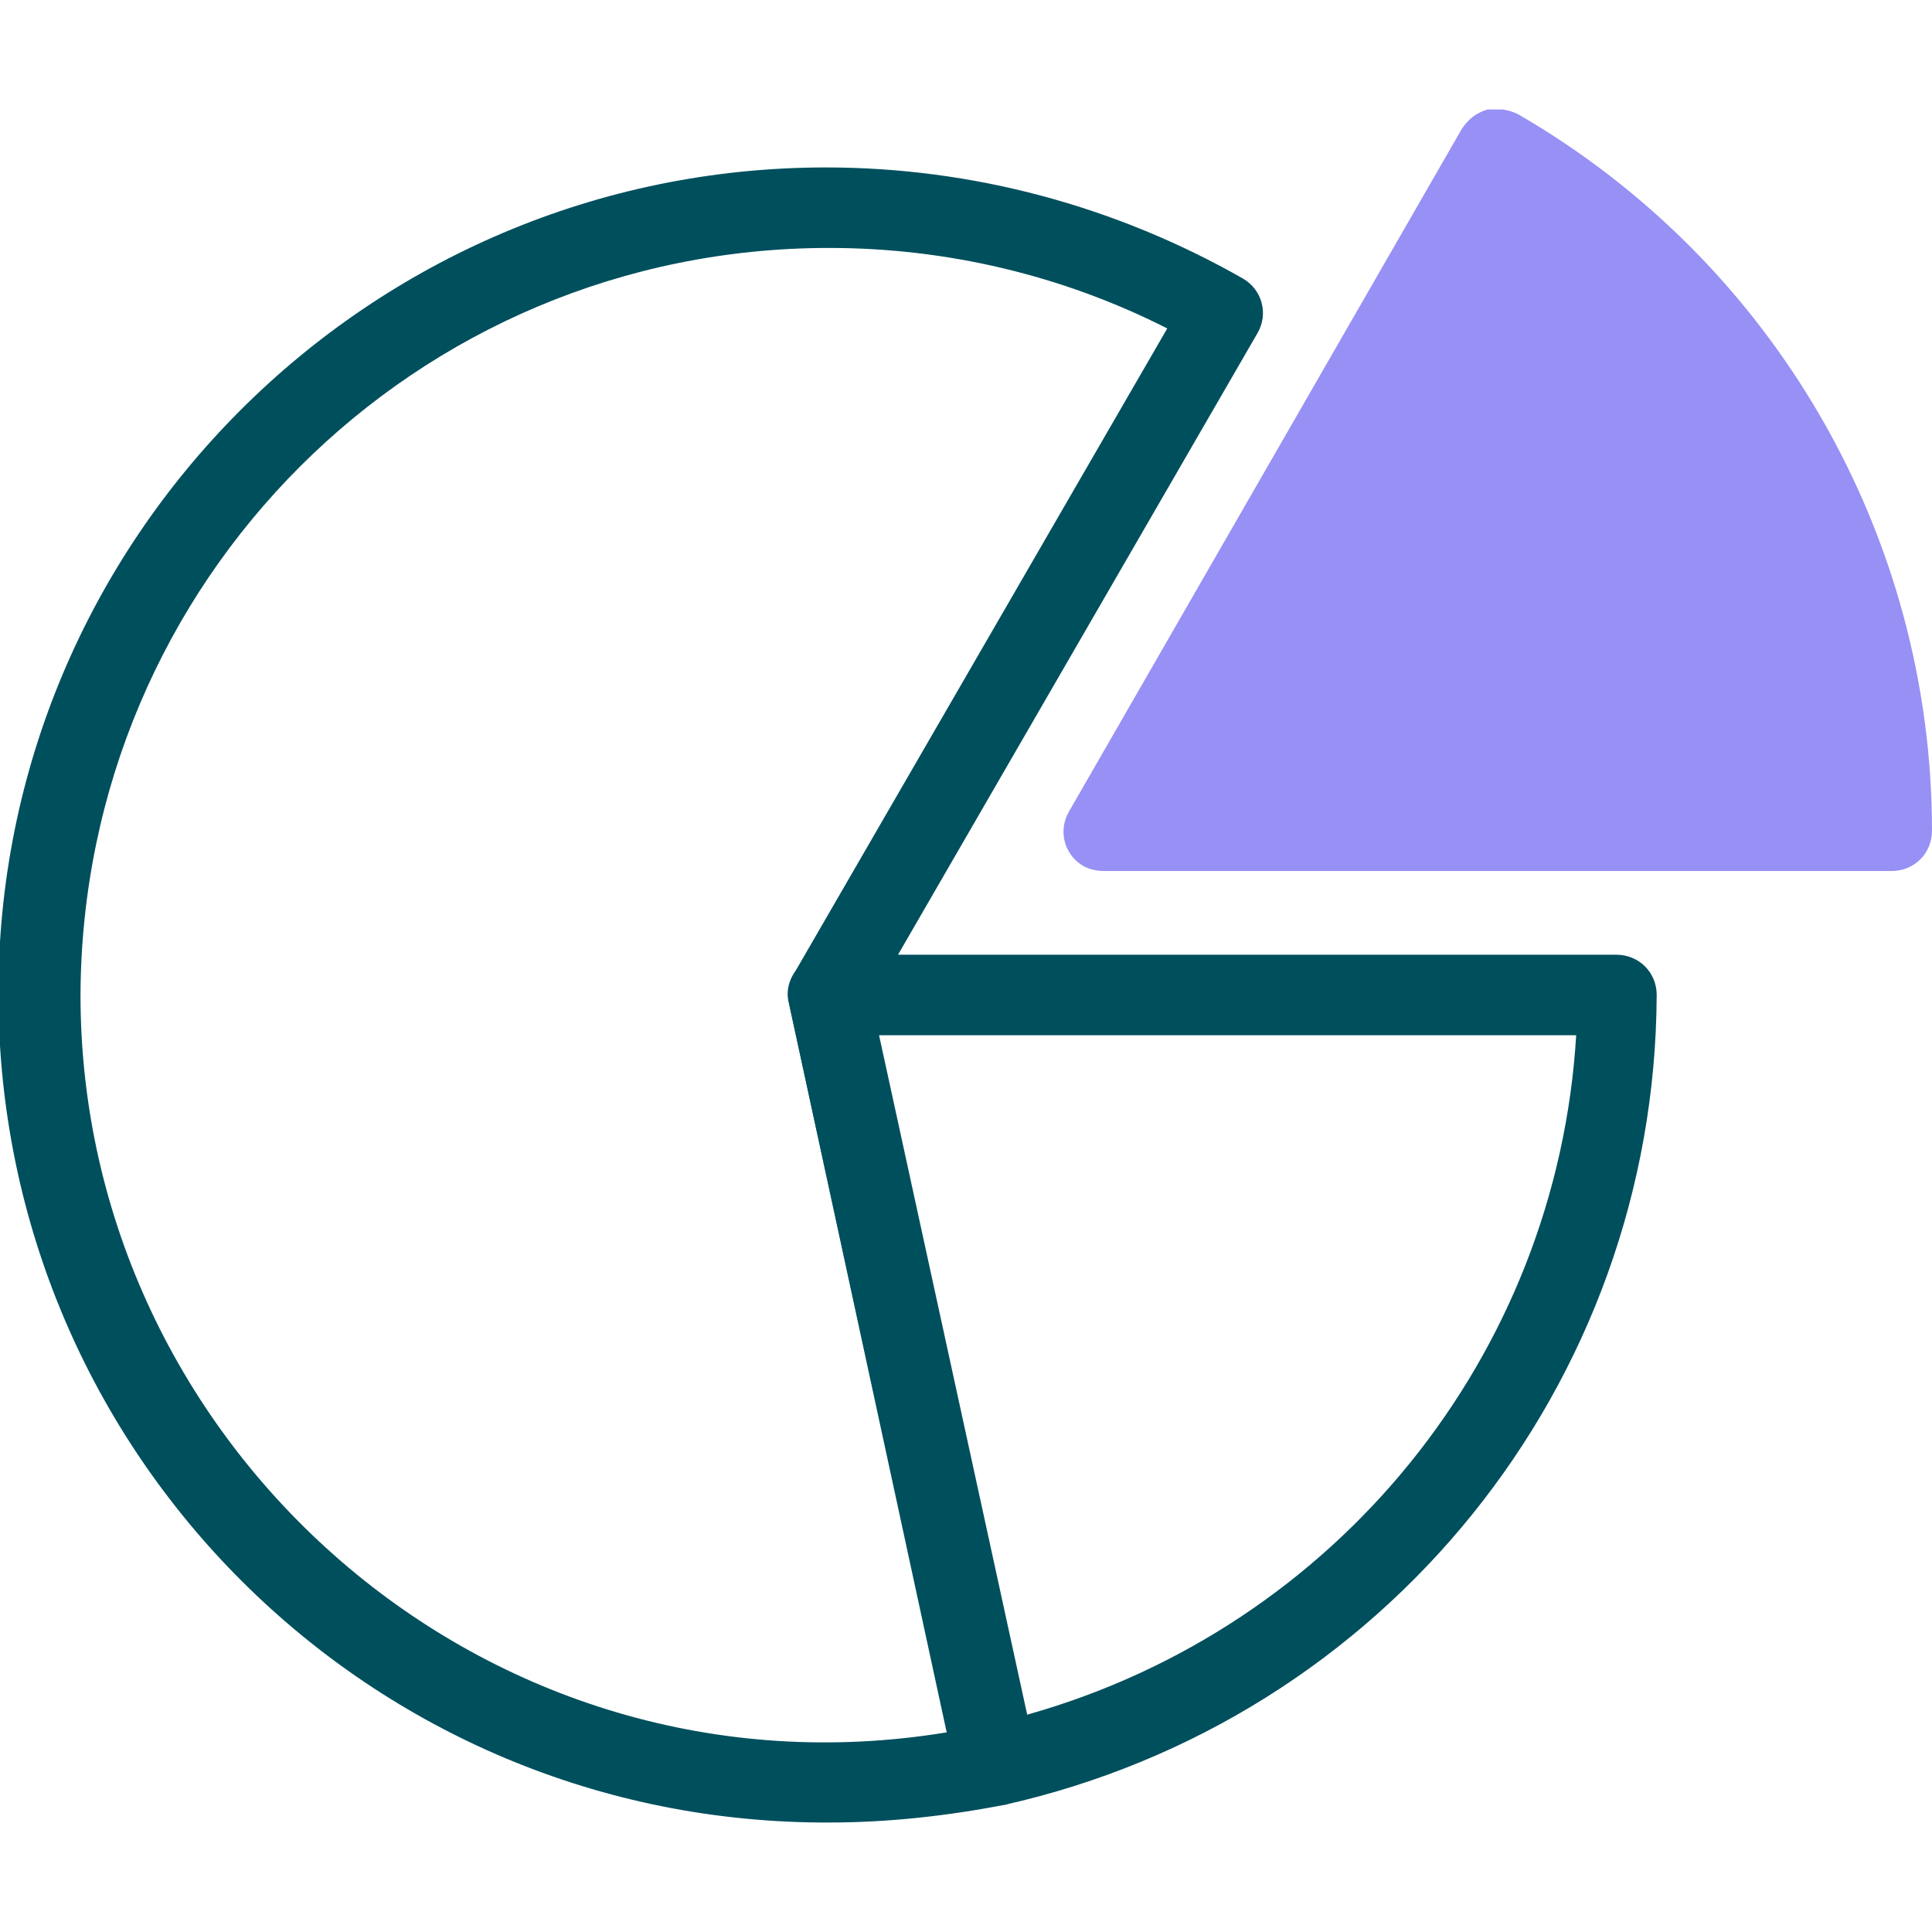 <?xml version="1.0" encoding="utf-8"?>
<!-- Generator: Adobe Illustrator 26.2.1, SVG Export Plug-In . SVG Version: 6.00 Build 0)  -->
<svg version="1.1" id="Component_2_1" xmlns="http://www.w3.org/2000/svg" xmlns:xlink="http://www.w3.org/1999/xlink" x="0px"
	 y="0px" viewBox="0 0 120 120" style="enable-background:new 0 0 120 120;" xml:space="preserve">
<style type="text/css">
	.st0{clip-path:url(#SVGID_00000181789691824973705510000011131237429531516824_);}
	.st1{fill:#004F5D;}
	.st2{fill:#9790F5;}
</style>
<g>
	<defs>
		<rect id="SVGID_1_" y="6.8" width="120" height="106.5"/>
	</defs>
	<clipPath id="SVGID_00000011752702322723240070000003909980595595422619_">
		<use xlink:href="#SVGID_1_"  style="overflow:visible;"/>
	</clipPath>
	<g id="Group_14" style="clip-path:url(#SVGID_00000011752702322723240070000003909980595595422619_);">
		<path id="Path_17" class="st1" d="M51.5,113.2C23,113.3,0,90.3-0.1,61.9s23-51.5,51.4-51.5c9.1,0,18,2.4,25.9,6.9
			c1.2,0.7,1.6,2.2,0.9,3.4c0,0,0,0,0,0l-24,41.5l10.2,46.9c0.3,1.3-0.5,2.7-1.9,3c0,0,0,0,0,0C58.8,112.8,55.1,113.2,51.5,113.2
			 M51.5,15.4C25.8,15.4,5.1,36.1,5,61.8c0,28,25.2,50.5,53.8,45.8L49,62.3c-0.1-0.6,0-1.3,0.3-1.8l23.2-40.1
			C66,17.1,58.8,15.4,51.5,15.4"/>
		<path id="Path_18" class="st1" d="M61.9,112.1c-1.2,0-2.2-0.8-2.5-2L49,62.3c-0.2-0.7,0-1.5,0.5-2.1c0.5-0.6,1.2-0.9,2-0.9h48.9
			c1.4,0,2.5,1.1,2.5,2.5c0,0,0,0,0,0c-0.1,24.2-16.9,45-40.5,50.3C62.2,112.1,62,112.1,61.9,112.1 M54.6,64.3l9.2,42.2
			c19.2-5.4,32.9-22.3,34.1-42.2H54.6z"/>
		<path id="Path_19" class="st2" d="M94.3,7.1c-0.6-0.3-1.3-0.4-1.9-0.3C91.7,7,91.2,7.4,90.8,8L66.4,50.4c-0.7,1.2-0.3,2.7,0.9,3.4
			c0.4,0.2,0.8,0.3,1.3,0.3h48.9c1.4,0,2.5-1.1,2.5-2.5c0,0,0,0,0,0C120,33.3,110.2,16.3,94.3,7.1"/>
	</g>
</g>
</svg>
